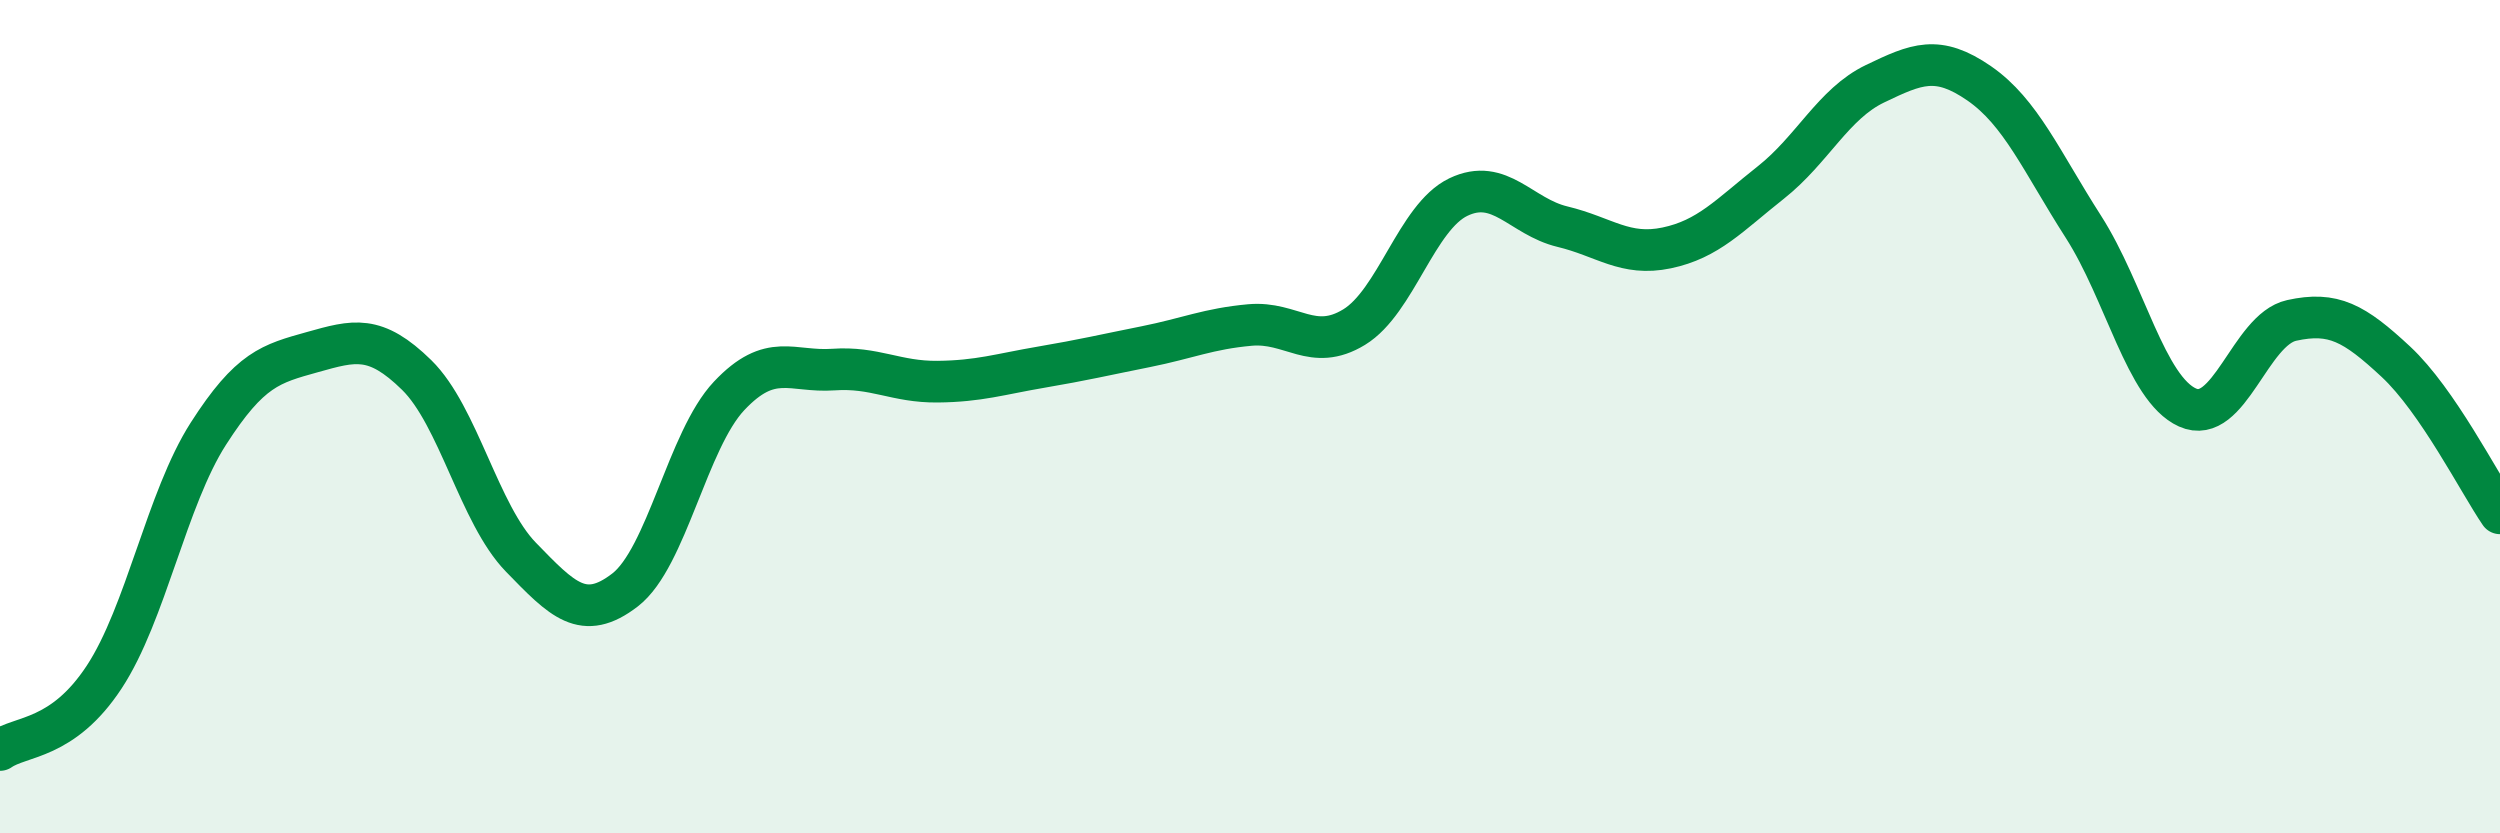 
    <svg width="60" height="20" viewBox="0 0 60 20" xmlns="http://www.w3.org/2000/svg">
      <path
        d="M 0,18 C 0.5,17.65 1.5,17.77 2.5,16.25 C 3.5,14.73 4,11.97 5,10.41 C 6,8.85 6.5,8.73 7.5,8.45 C 8.5,8.17 9,8.02 10,9 C 11,9.98 11.5,12.34 12.5,13.37 C 13.5,14.4 14,14.93 15,14.16 C 16,13.39 16.5,10.56 17.5,9.5 C 18.5,8.44 19,8.94 20,8.87 C 21,8.8 21.5,9.17 22.5,9.16 C 23.5,9.15 24,8.98 25,8.81 C 26,8.64 26.5,8.52 27.5,8.32 C 28.5,8.12 29,7.89 30,7.8 C 31,7.71 31.5,8.46 32.5,7.85 C 33.5,7.24 34,5.21 35,4.73 C 36,4.25 36.5,5.2 37.5,5.44 C 38.5,5.68 39,6.16 40,5.95 C 41,5.74 41.5,5.17 42.5,4.38 C 43.5,3.59 44,2.49 45,2.01 C 46,1.53 46.5,1.31 47.5,2 C 48.5,2.69 49,3.88 50,5.44 C 51,7 51.5,9.33 52.5,9.78 C 53.5,10.23 54,7.91 55,7.69 C 56,7.47 56.5,7.75 57.5,8.68 C 58.5,9.61 59.5,11.59 60,12.32L60 20L0 20Z"
        fill="#008740"
        opacity="0.1"
        stroke-linecap="round"
        stroke-linejoin="round"
      />
      <path
        d="M 0,18 C 0.5,17.65 1.5,17.77 2.5,16.25 C 3.5,14.73 4,11.97 5,10.41 C 6,8.85 6.5,8.73 7.5,8.45 C 8.5,8.17 9,8.02 10,9 C 11,9.98 11.5,12.34 12.5,13.37 C 13.5,14.4 14,14.93 15,14.16 C 16,13.39 16.5,10.56 17.5,9.5 C 18.5,8.44 19,8.94 20,8.87 C 21,8.8 21.5,9.17 22.5,9.16 C 23.5,9.15 24,8.98 25,8.81 C 26,8.64 26.5,8.52 27.5,8.32 C 28.5,8.12 29,7.89 30,7.8 C 31,7.71 31.5,8.46 32.5,7.85 C 33.5,7.24 34,5.21 35,4.73 C 36,4.25 36.5,5.2 37.5,5.44 C 38.5,5.68 39,6.16 40,5.95 C 41,5.74 41.5,5.17 42.5,4.38 C 43.5,3.59 44,2.49 45,2.01 C 46,1.53 46.5,1.31 47.5,2 C 48.5,2.69 49,3.88 50,5.44 C 51,7 51.5,9.33 52.5,9.78 C 53.5,10.23 54,7.91 55,7.69 C 56,7.47 56.5,7.75 57.5,8.68 C 58.5,9.61 59.5,11.59 60,12.32"
        stroke="#008740"
        stroke-width="1"
        fill="none"
        stroke-linecap="round"
        stroke-linejoin="round"
      />
    </svg>
  